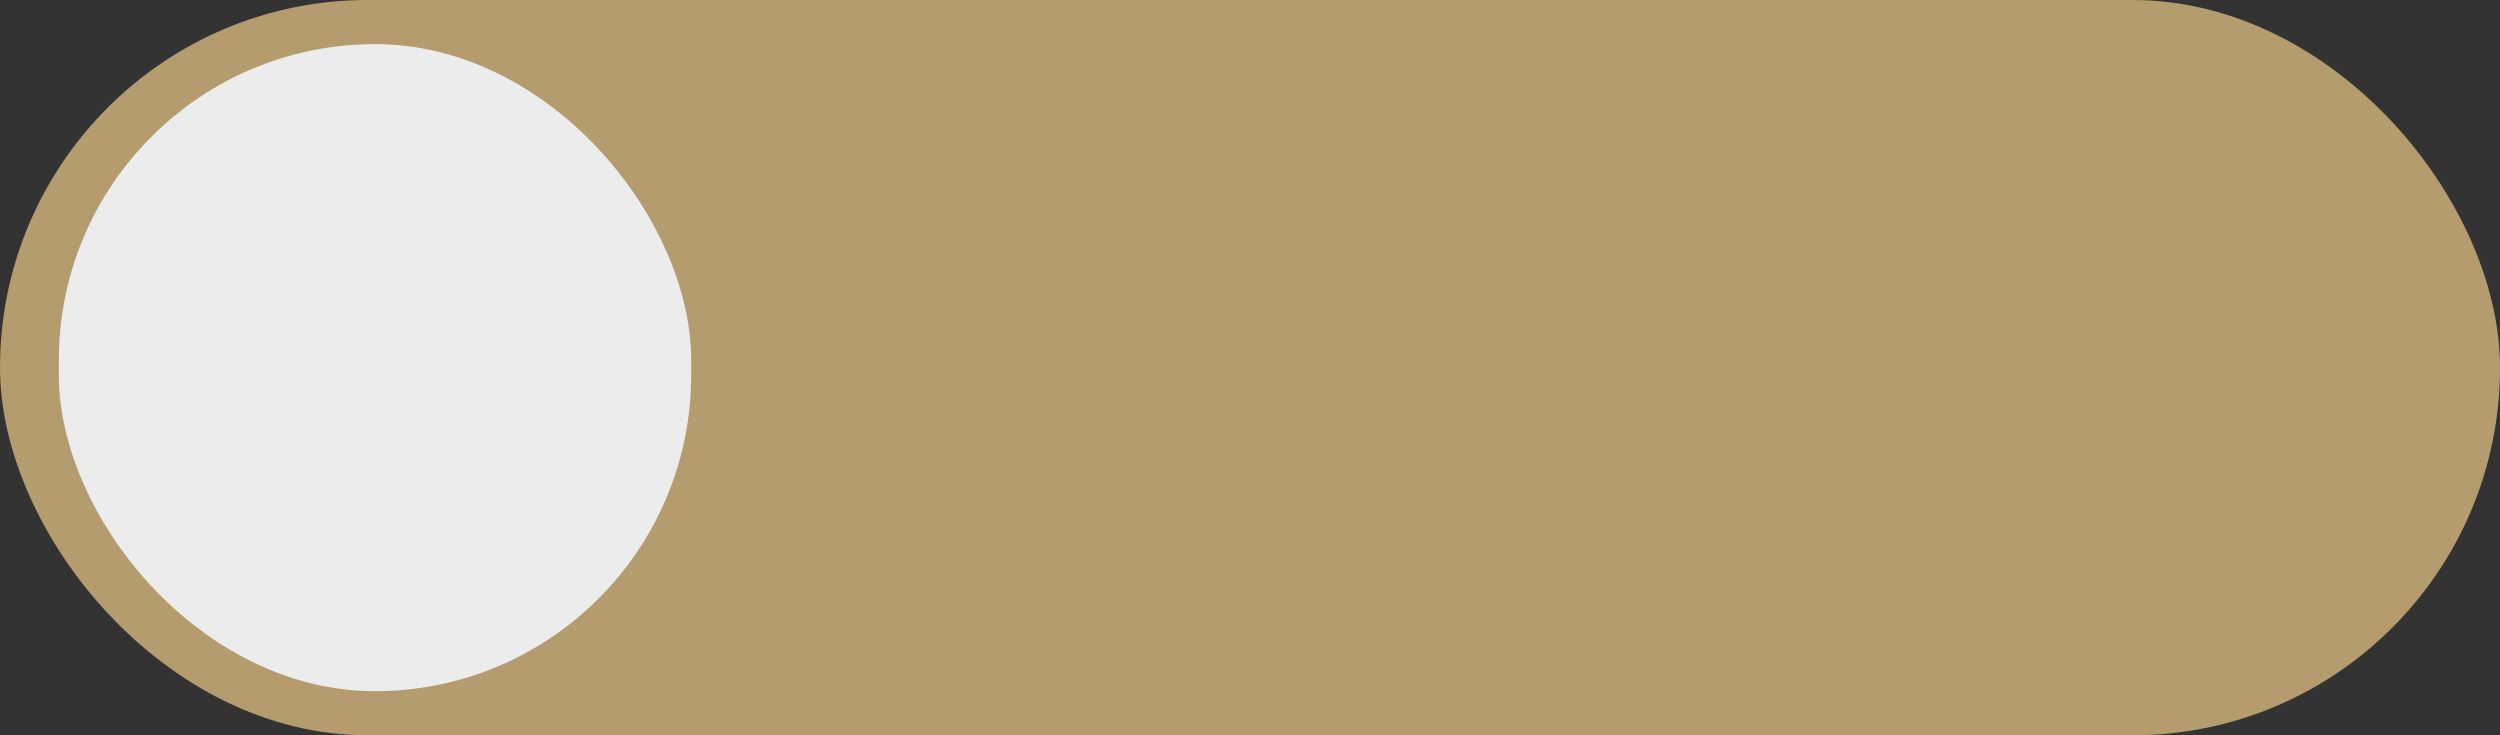 <?xml version="1.0" encoding="UTF-8"?> <svg xmlns="http://www.w3.org/2000/svg" width="170" height="50" viewBox="0 0 170 50" fill="none"><rect x="0" y="0" width="170" height="50" fill="#333333" stroke="none"/> <rect width="170" height="50" rx="25" fill="#B49C6E"></rect> <rect x="4" y="3" width="43" height="44" rx="21.5" fill="#ECECEC"></rect> </svg> 